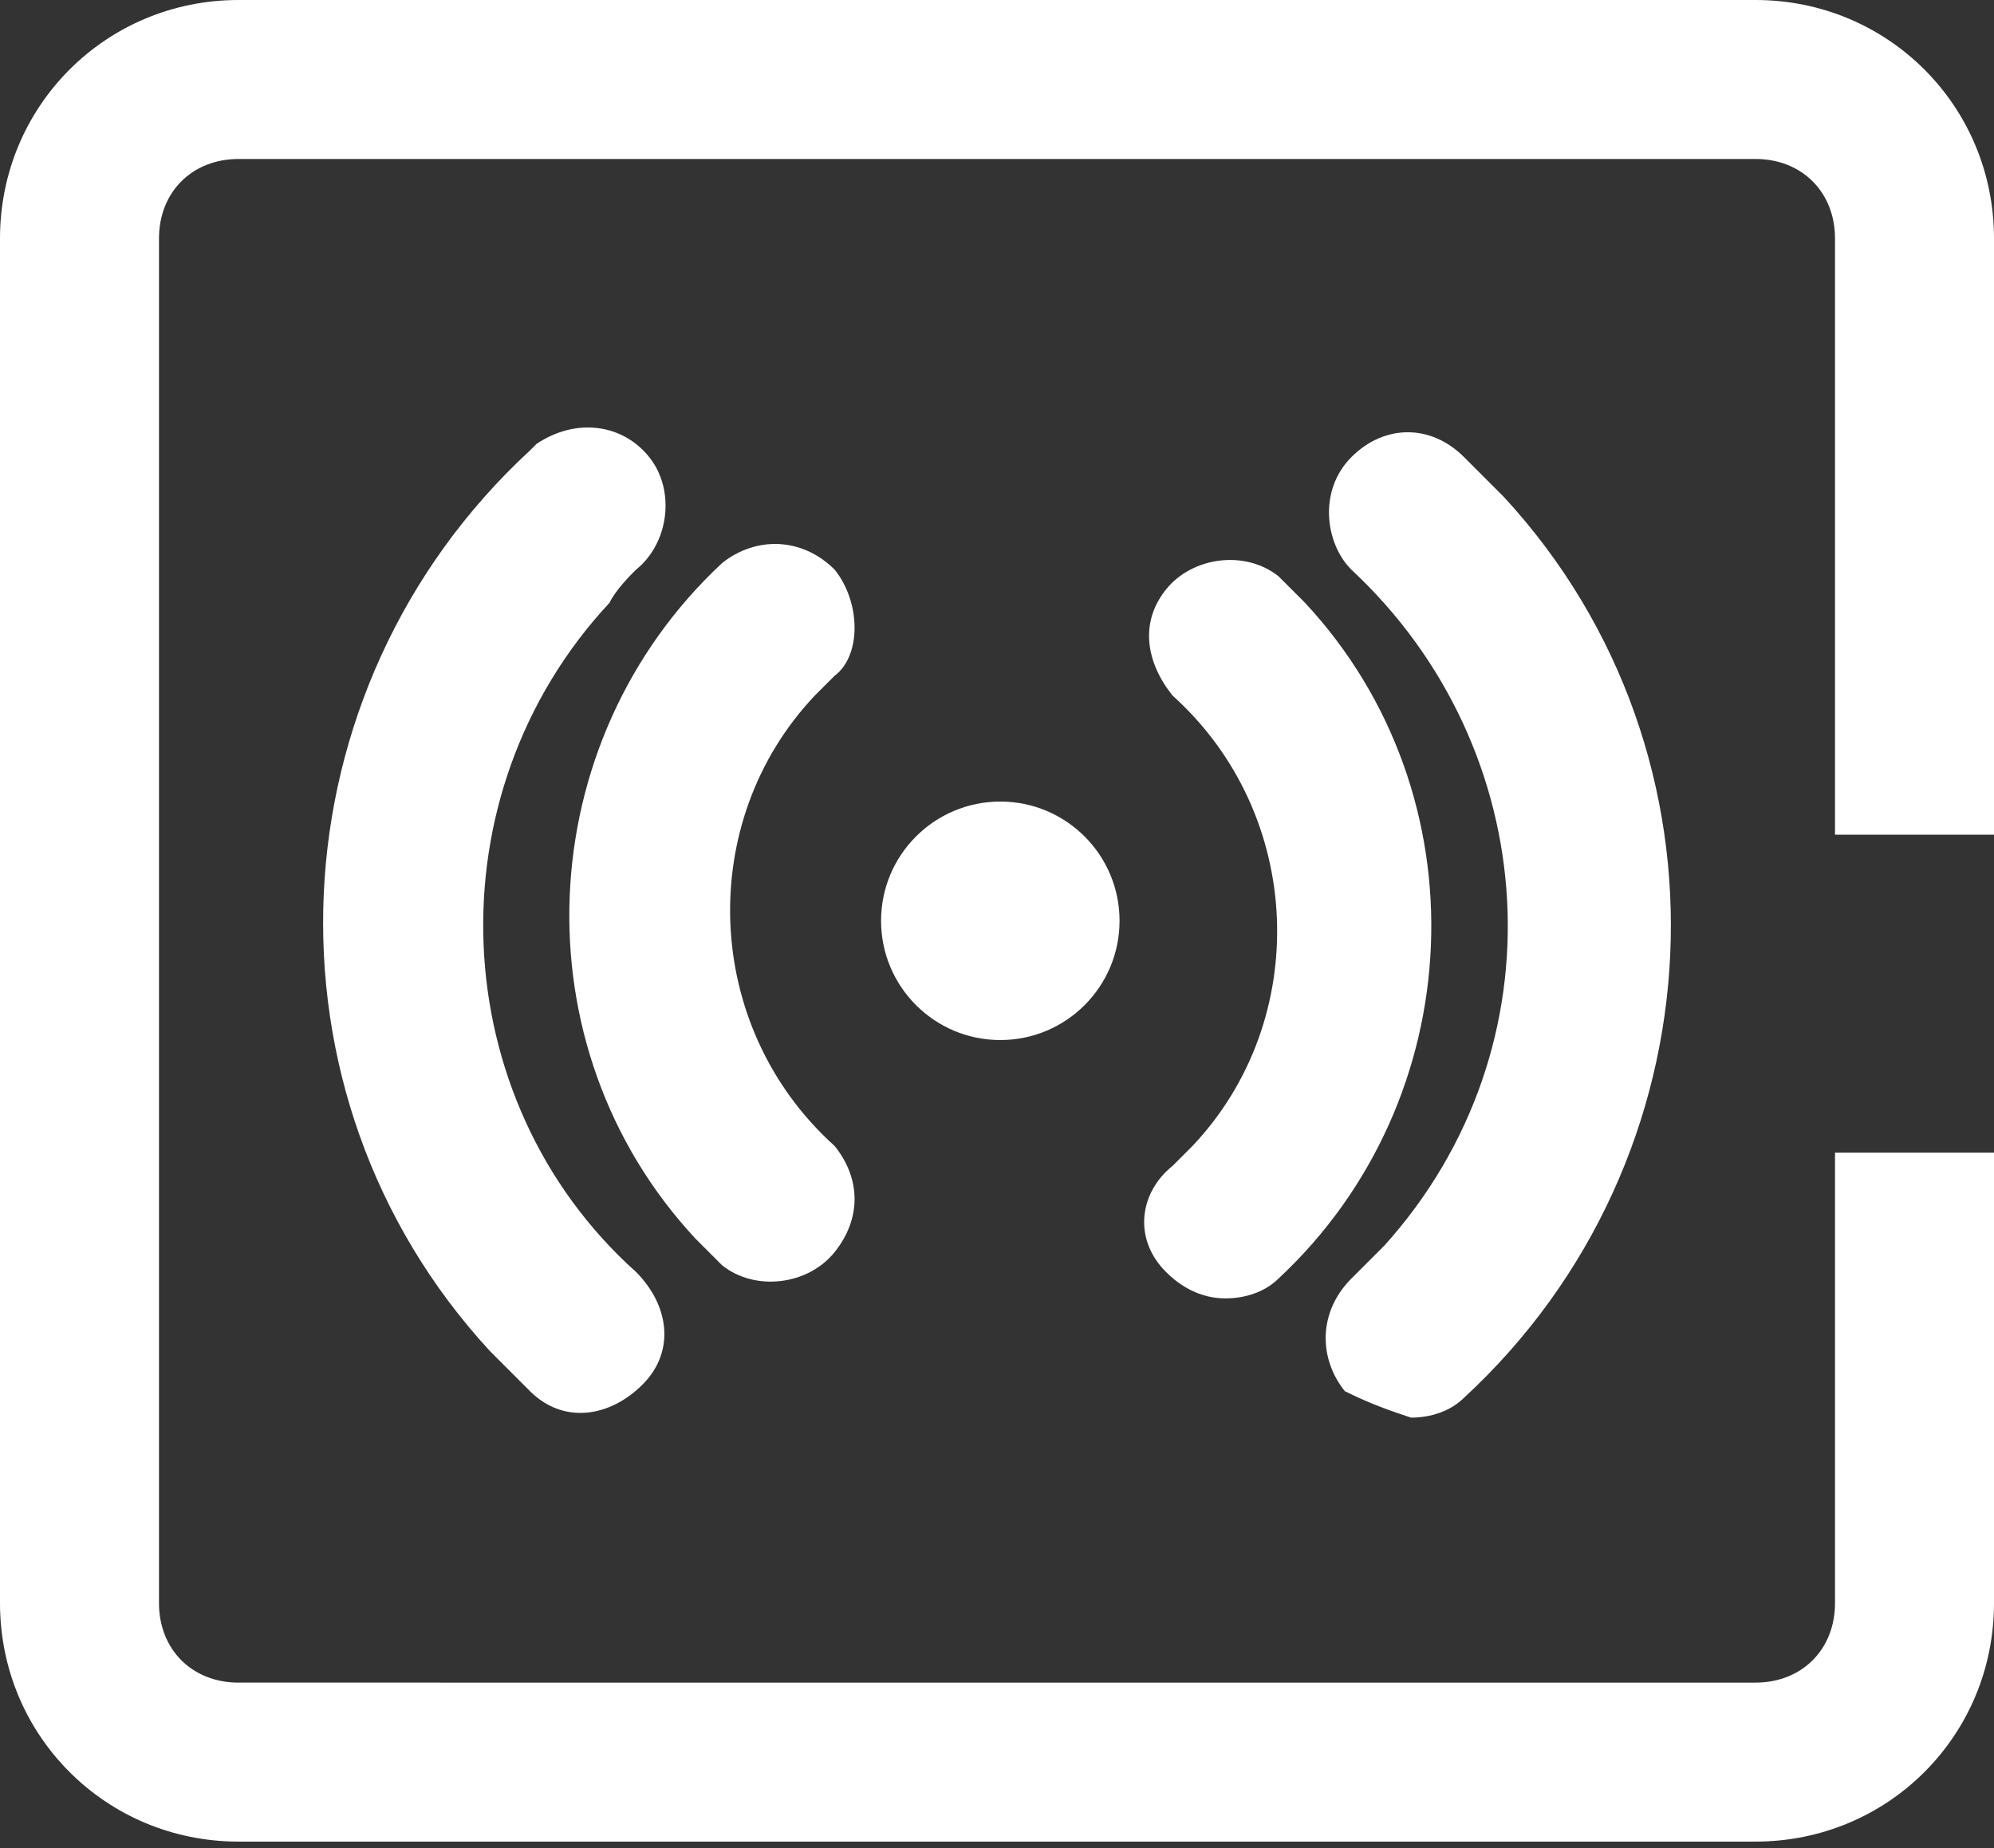 <?xml version="1.0" encoding="UTF-8"?> <svg xmlns="http://www.w3.org/2000/svg" xmlns:xlink="http://www.w3.org/1999/xlink" version="1.1" id="Layer_1" x="0px" y="0px" viewBox="0 0 30.1 27.9" style="enable-background:new 0 0 30.1 27.9;" xml:space="preserve"><rect x="0" y="0" width="30.1" height="27.9" fill="#333333" stroke="none"/> <style type="text/css"> .st0{fill:#FFFFFF;} </style> <g id="Layer_2_00000117650932730800807390000009868077260069375383_"> <g id="Layer_2-2"> <path class="st0" d="M21.3,21.4c0.3,0,0.6-0.1,0.8-0.3c3.9-3.6,4.2-9.7,0.6-13.6c-0.2-0.2-0.4-0.4-0.6-0.6c-0.5-0.5-1.2-0.5-1.7,0 c0,0,0,0,0,0c-0.5,0.5-0.4,1.3,0,1.7c2.9,2.7,3.2,7.2,0.5,10.2c-0.2,0.2-0.3,0.3-0.5,0.5c-0.5,0.5-0.5,1.2-0.1,1.7 C20.7,21.2,21,21.3,21.3,21.4L21.3,21.4z"></path> <path class="st0" d="M17.6,19.2c0.2,0.2,0.5,0.4,0.9,0.4c0.3,0,0.6-0.1,0.8-0.3c2.9-2.7,3.1-7.3,0.4-10.2 c-0.1-0.1-0.3-0.3-0.4-0.4c-0.5-0.4-1.3-0.3-1.7,0.2c-0.4,0.5-0.3,1.1,0.1,1.6c2,1.8,2.1,4.9,0.3,6.8c-0.1,0.1-0.2,0.2-0.3,0.3 C17.2,18,17.1,18.7,17.6,19.2C17.6,19.2,17.6,19.2,17.6,19.2z"></path> <path class="st0" d="M9.6,8.6c0.5-0.4,0.6-1.2,0.2-1.7C9.4,6.4,8.7,6.3,8.1,6.7C8.1,6.7,8,6.8,8,6.8c-3.9,3.6-4.2,9.7-0.6,13.6 C7.6,20.6,7.8,20.8,8,21c0.5,0.5,1.2,0.4,1.7-0.1c0.5-0.5,0.4-1.2-0.1-1.7C6.7,16.6,6.5,12,9.2,9.1C9.3,8.9,9.5,8.7,9.6,8.6 L9.6,8.6z"></path> <path class="st0" d="M12.6,8.6c-0.5-0.5-1.2-0.5-1.7-0.1c0,0,0,0,0,0c-2.9,2.7-3.1,7.3-0.4,10.2c0.1,0.1,0.3,0.3,0.4,0.4 c0.5,0.4,1.3,0.3,1.7-0.2c0.4-0.5,0.4-1.1,0-1.6c-2-1.8-2.1-4.9-0.3-6.8c0.1-0.1,0.2-0.2,0.3-0.3C13,9.9,13,9.1,12.6,8.6 C12.6,8.6,12.6,8.6,12.6,8.6z"></path> <path class="st0" d="M30.1,12.6v-9c0-2-1.6-3.6-3.6-3.6c0,0,0,0,0,0H3.6C1.6,0,0,1.6,0,3.6c0,0,0,0,0,0v20.6c0,2,1.6,3.6,3.6,3.6 c0,0,0,0,0,0h22.9c2,0,3.6-1.6,3.6-3.6v-6.8h-2.4v6.8c0,0.7-0.5,1.2-1.2,1.2H3.6c-0.7,0-1.2-0.5-1.2-1.2l0,0V3.6 c0-0.7,0.5-1.2,1.2-1.2l0,0h22.9c0.7,0,1.2,0.5,1.2,1.2v9L30.1,12.6z"></path> <circle class="st0" cx="15.1" cy="13.9" r="1.8"></circle> </g> </g> </svg> 